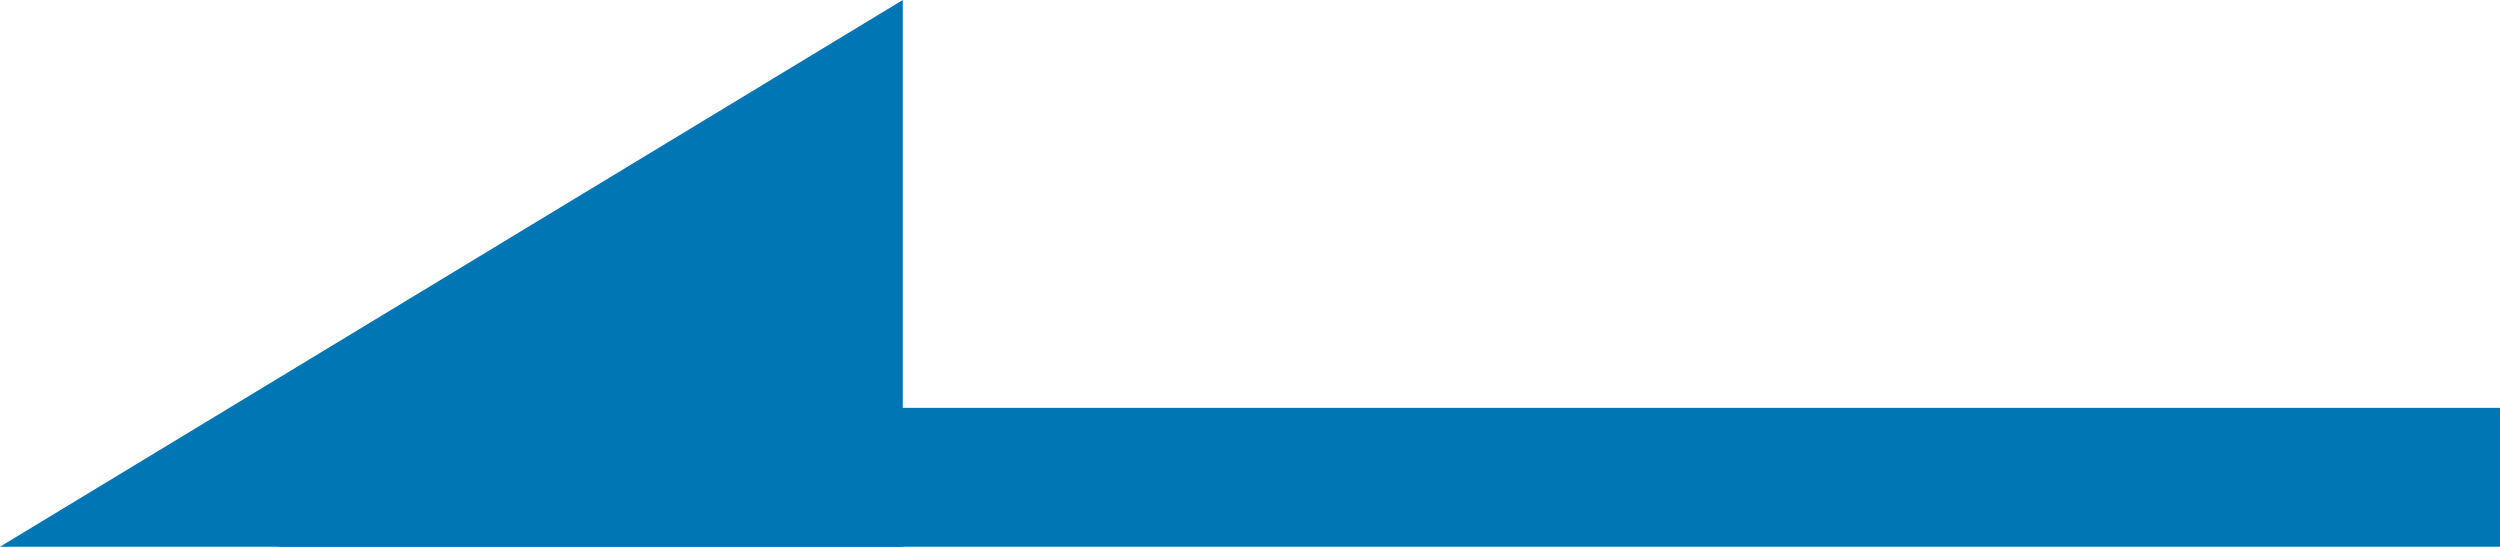 <svg id="グループ_5621" data-name="グループ 5621" xmlns="http://www.w3.org/2000/svg" width="36" height="7.873" viewBox="0 0 36 7.873">
  <rect id="長方形_2761" data-name="長方形 2761" width="32" height="2" transform="translate(4 5.873)" fill="#0076b4"/>
  <path id="パス_4438" data-name="パス 4438" d="M13,.127,0,8H13Z" transform="translate(0 -0.127)" fill="#0076b4"/>
</svg>

